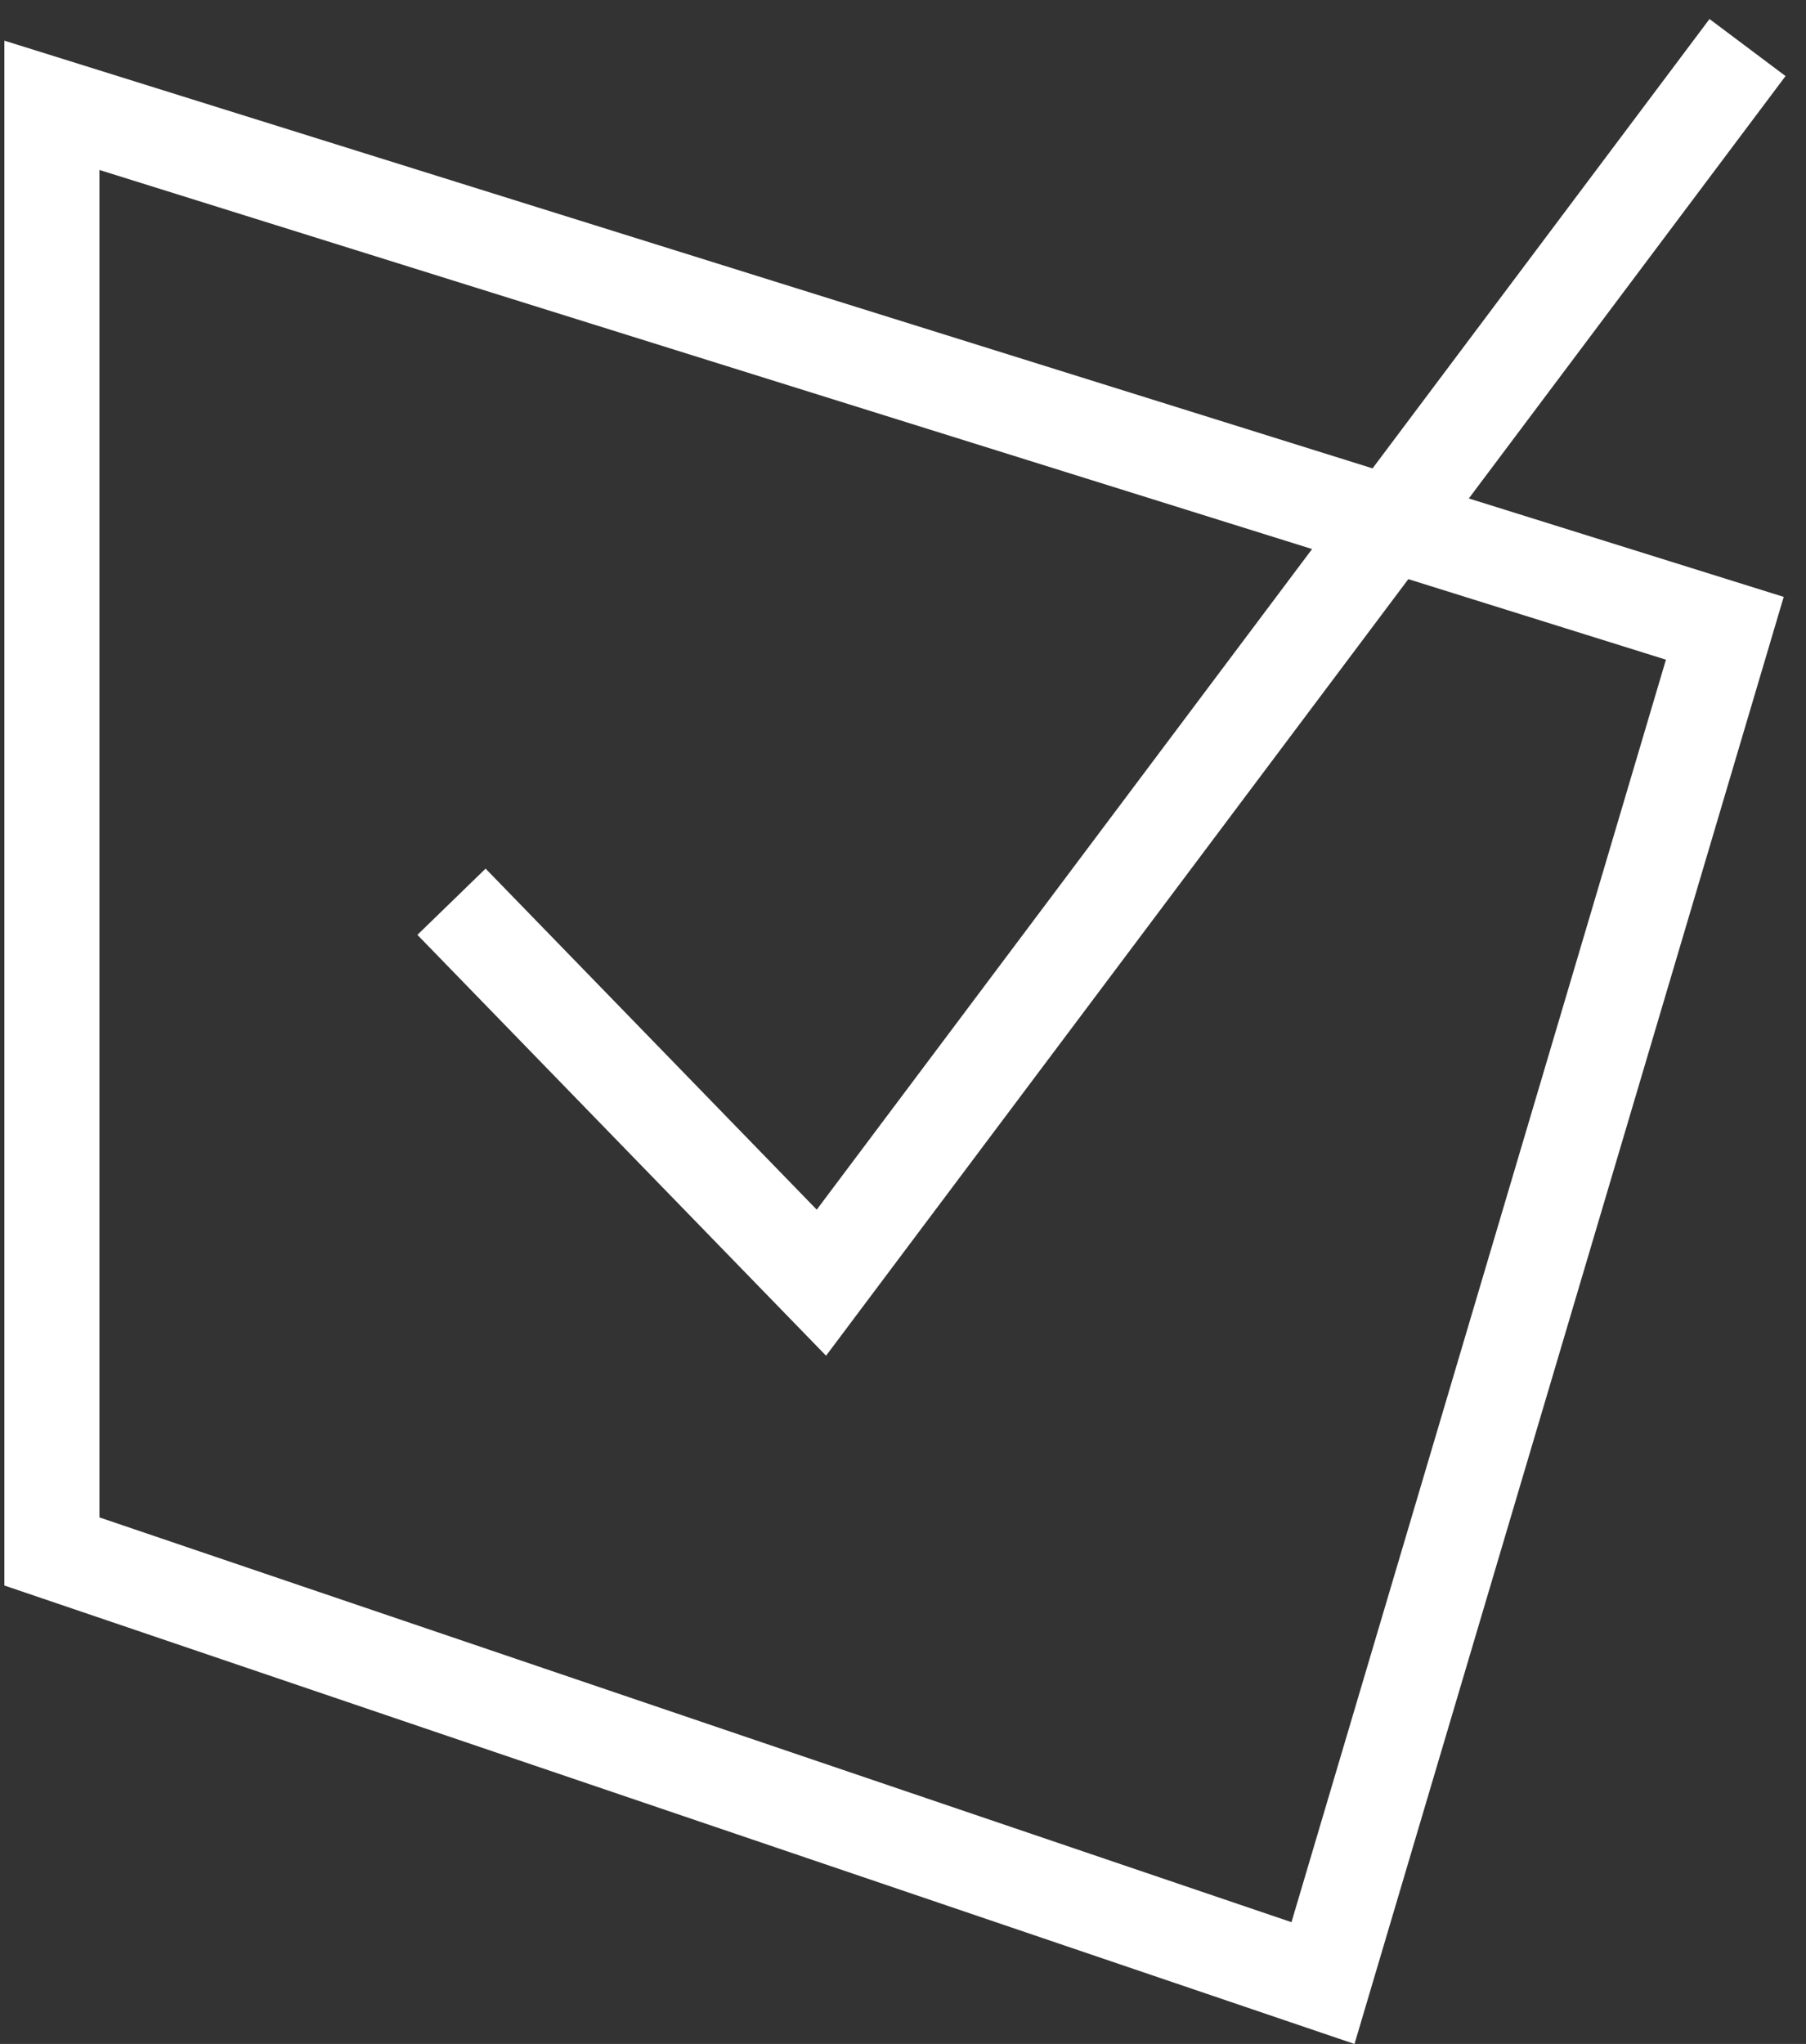 <?xml version="1.0" encoding="UTF-8"?>
<svg width="76px" height="86px" viewBox="0 0 76 86" version="1.1" xmlns="http://www.w3.org/2000/svg" xmlns:xlink="http://www.w3.org/1999/xlink">
    <rect x="0" y="0" width="76" height="86" fill="#333333" stroke="none"/>
    <!-- Generator: Sketch 51.3 (57544) - http://www.bohemiancoding.com/sketch -->
    <title>Group 14</title>
    <desc>Created with Sketch.</desc>
    <defs></defs>
    <g id="Page" stroke="none" stroke-width="1" fill="none" fill-rule="evenodd">
        <g id="3-Schemes" transform="translate(-874, -3840)" fill-rule="nonzero" stroke="#FFFFFF" stroke-width="4">
            <g id="Group-14" transform="translate(874, 3841)">
                <path d="M2.184,3.431 L2.184,64.278 L55.674,82.438 L72.584,25.435 L2.184,3.431 Z" id="Rectangle"></path>
                <polyline id="Path-12" points="19 36.941 34.566 52.969 73.539 1"></polyline>
            </g>
        </g>
    </g>
</svg>